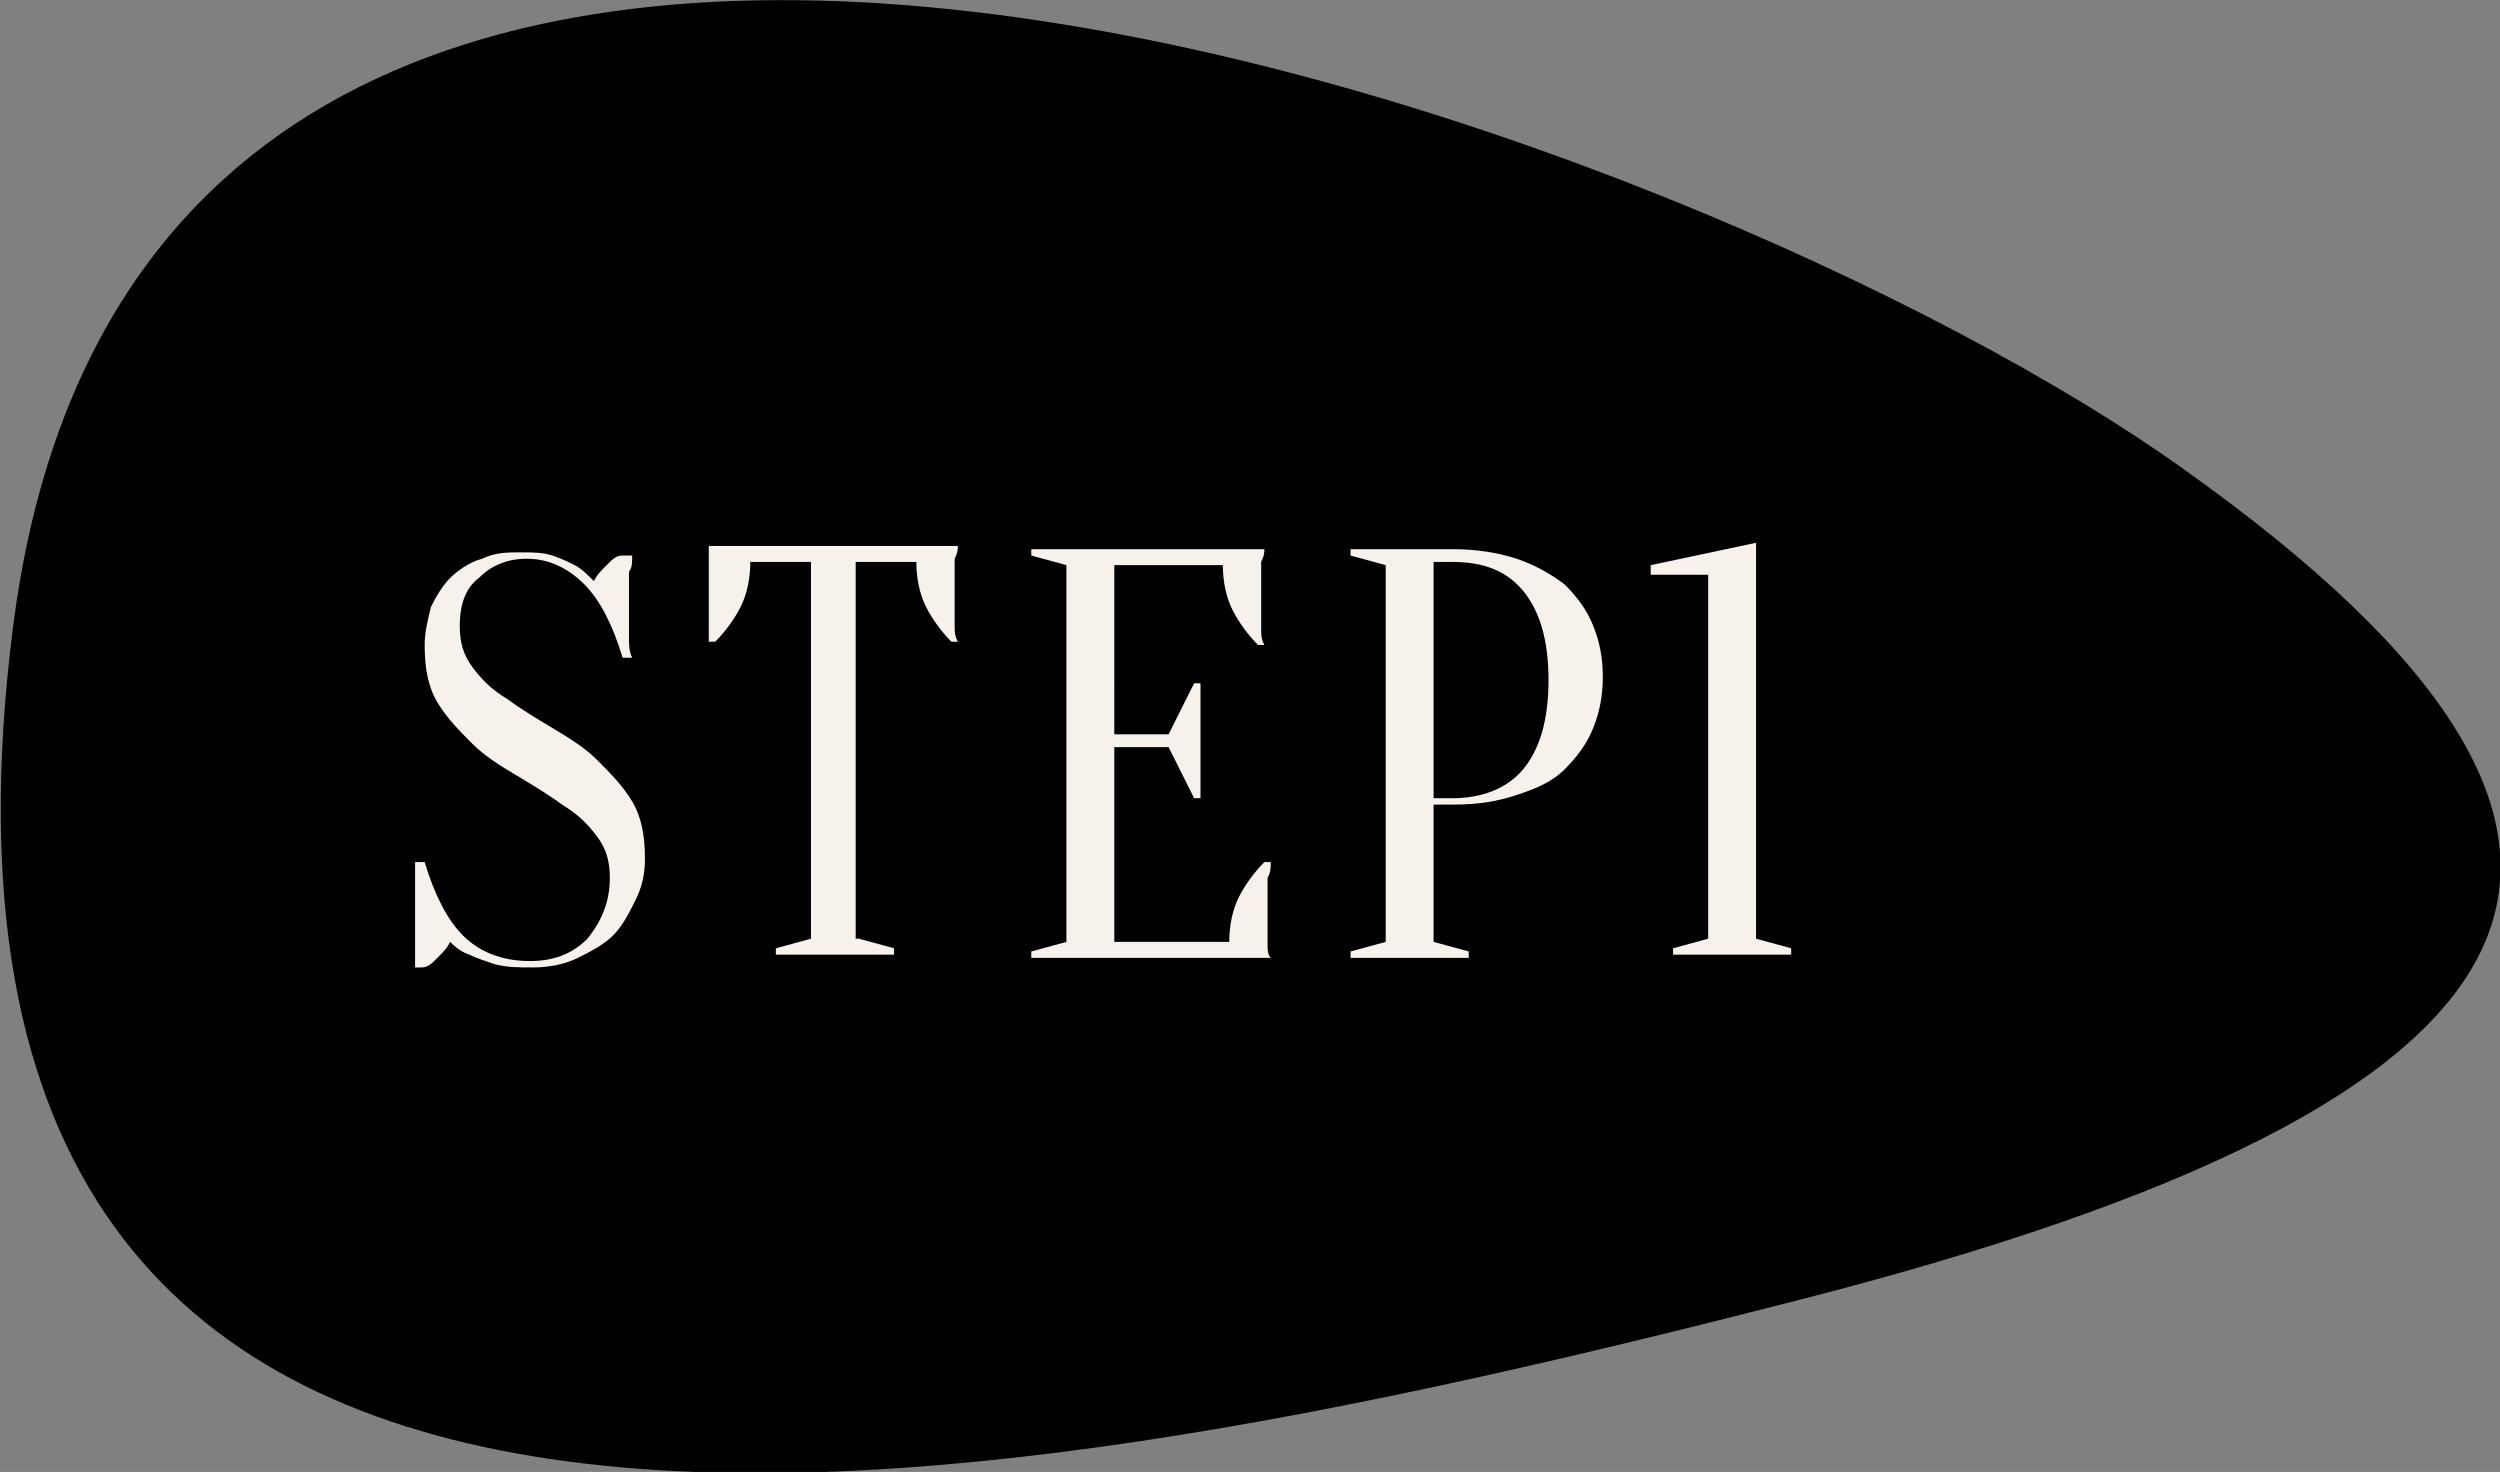 <?xml version="1.0" encoding="utf-8"?>
<!-- Generator: Adobe Illustrator 27.7.0, SVG Export Plug-In . SVG Version: 6.00 Build 0)  -->
<svg version="1.1" id="レイヤー_1" xmlns="http://www.w3.org/2000/svg" xmlns:xlink="http://www.w3.org/1999/xlink" x="0px"
	 y="0px" viewBox="0 0 78.3 46.1" style="enable-background:new 0 0 78.3 46.1;" xml:space="preserve">
<rect x="0" y="0" width="78.3" height="46.1" fill="#808080" stroke="none"/>
<style type="text/css">
	.st0{fill:#F6F1EB;}
</style>
<g>
	<path d="M56.4,40.7c-26.9,6.9-60.3,13.2-56-21c4.3-34.2,53.1-15.7,68-5C85,26.5,80.6,34.5,56.4,40.7z"/>
</g>
<g>
	<path class="st0" d="M14.4,19.6c0,0.5,0.1,0.9,0.4,1.3s0.6,0.7,1.1,1c0.4,0.3,0.9,0.6,1.4,0.9c0.5,0.3,1,0.6,1.4,1
		c0.4,0.4,0.8,0.8,1.1,1.3c0.3,0.5,0.4,1.1,0.4,1.8c0,0.5-0.1,0.9-0.3,1.3s-0.4,0.8-0.7,1.1c-0.3,0.3-0.7,0.5-1.1,0.7
		s-0.9,0.3-1.4,0.3c-0.5,0-0.8,0-1.2-0.1c-0.3-0.1-0.6-0.2-0.8-0.3c-0.3-0.1-0.5-0.3-0.6-0.4c-0.1,0.2-0.2,0.3-0.4,0.5
		s-0.3,0.3-0.5,0.3H13c0-0.2,0-0.3,0-0.5c0-0.2,0-0.3,0-0.5c0-0.2,0-0.4,0-0.6c0-0.2,0-0.4,0-0.6c0-0.2,0-0.4,0-0.5
		c0-0.2,0-0.4,0-0.6h0.3c0.3,1,0.7,1.8,1.2,2.3c0.5,0.5,1.2,0.8,2.1,0.8c0.7,0,1.3-0.2,1.8-0.7c0.4-0.5,0.7-1.1,0.7-1.9
		c0-0.5-0.1-0.9-0.4-1.3c-0.3-0.4-0.6-0.7-1.1-1c-0.4-0.3-0.9-0.6-1.4-0.9c-0.5-0.3-1-0.6-1.4-1c-0.4-0.4-0.8-0.8-1.1-1.3
		c-0.3-0.5-0.4-1.1-0.4-1.8c0-0.4,0.1-0.8,0.2-1.2c0.2-0.4,0.4-0.7,0.6-0.9s0.6-0.5,1-0.6c0.4-0.2,0.8-0.2,1.2-0.2
		c0.4,0,0.7,0,1,0.1c0.3,0.1,0.5,0.2,0.7,0.3c0.2,0.1,0.4,0.3,0.6,0.5c0.1-0.2,0.2-0.3,0.4-0.5c0.2-0.2,0.3-0.3,0.5-0.3h0.3
		c0,0.2,0,0.4-0.1,0.5c0,0.2,0,0.3,0,0.5c0,0.2,0,0.4,0,0.5c0,0.2,0,0.4,0,0.6s0,0.4,0,0.5c0,0.2,0,0.4,0.1,0.6h-0.3
		c-0.3-1-0.7-1.8-1.2-2.3s-1.1-0.8-1.8-0.8c-0.6,0-1.1,0.2-1.5,0.6C14.6,18.4,14.4,18.9,14.4,19.6z"/>
	<path class="st0" d="M26.9,29.4l1.1,0.3v0.2h-3.7v-0.2l1.1-0.3V17.6h-1.9c0,0.5-0.1,1-0.3,1.4s-0.5,0.8-0.8,1.1h-0.2
		c0-0.2,0-0.3,0-0.5c0-0.1,0-0.3,0-0.5c0-0.2,0-0.3,0-0.5c0-0.2,0-0.4,0-0.6c0-0.2,0-0.3,0-0.5c0-0.1,0-0.3,0-0.4H30
		c0,0.1,0,0.2-0.1,0.4c0,0.1,0,0.3,0,0.5s0,0.4,0,0.6c0,0.2,0,0.3,0,0.5s0,0.3,0,0.5c0,0.2,0,0.3,0.1,0.5h-0.2
		c-0.3-0.3-0.6-0.7-0.8-1.1s-0.3-0.9-0.3-1.4h-1.9V29.4z"/>
	<path class="st0" d="M38.5,29.5c0-0.5,0.1-1,0.3-1.4s0.5-0.8,0.8-1.1h0.2c0,0.2,0,0.3-0.1,0.5c0,0.1,0,0.3,0,0.5c0,0.2,0,0.3,0,0.5
		c0,0.2,0,0.4,0,0.6c0,0.2,0,0.3,0,0.5c0,0.1,0,0.3,0.1,0.4h-7.5v-0.2l1.1-0.3V17.7l-1.1-0.3v-0.2h7.3c0,0.1,0,0.2-0.1,0.4
		c0,0.1,0,0.3,0,0.5c0,0.2,0,0.4,0,0.6c0,0.2,0,0.3,0,0.5c0,0.2,0,0.3,0,0.5c0,0.2,0,0.3,0.1,0.5h-0.2c-0.3-0.3-0.6-0.7-0.8-1.1
		c-0.2-0.4-0.3-0.9-0.3-1.4h-3.4V23h1.7l0.8-1.6h0.2V25h-0.2l-0.8-1.6h-1.7v6.1H38.5z"/>
	<path class="st0" d="M44.9,25.4v4.1l1.1,0.3v0.2h-3.7v-0.2l1.1-0.3V17.7l-1.1-0.3v-0.2h3.2c0.7,0,1.4,0.1,2,0.3
		c0.6,0.2,1.1,0.5,1.5,0.8c0.4,0.4,0.7,0.8,0.9,1.3s0.3,1,0.3,1.6s-0.1,1.1-0.3,1.6s-0.5,0.9-0.9,1.3c-0.4,0.4-0.9,0.6-1.5,0.8
		c-0.6,0.2-1.2,0.3-2,0.3H44.9z M44.9,25h0.6c0.9,0,1.7-0.3,2.2-0.9c0.5-0.6,0.8-1.5,0.8-2.8c0-1.3-0.3-2.2-0.8-2.8
		c-0.5-0.6-1.2-0.9-2.2-0.9h-0.6V25z"/>
	<path class="st0" d="M55,29.4l1.1,0.3v0.2h-3.7v-0.2l1.1-0.3V18h-1.8v-0.3L55,17V29.4z"/>
</g>
</svg>
